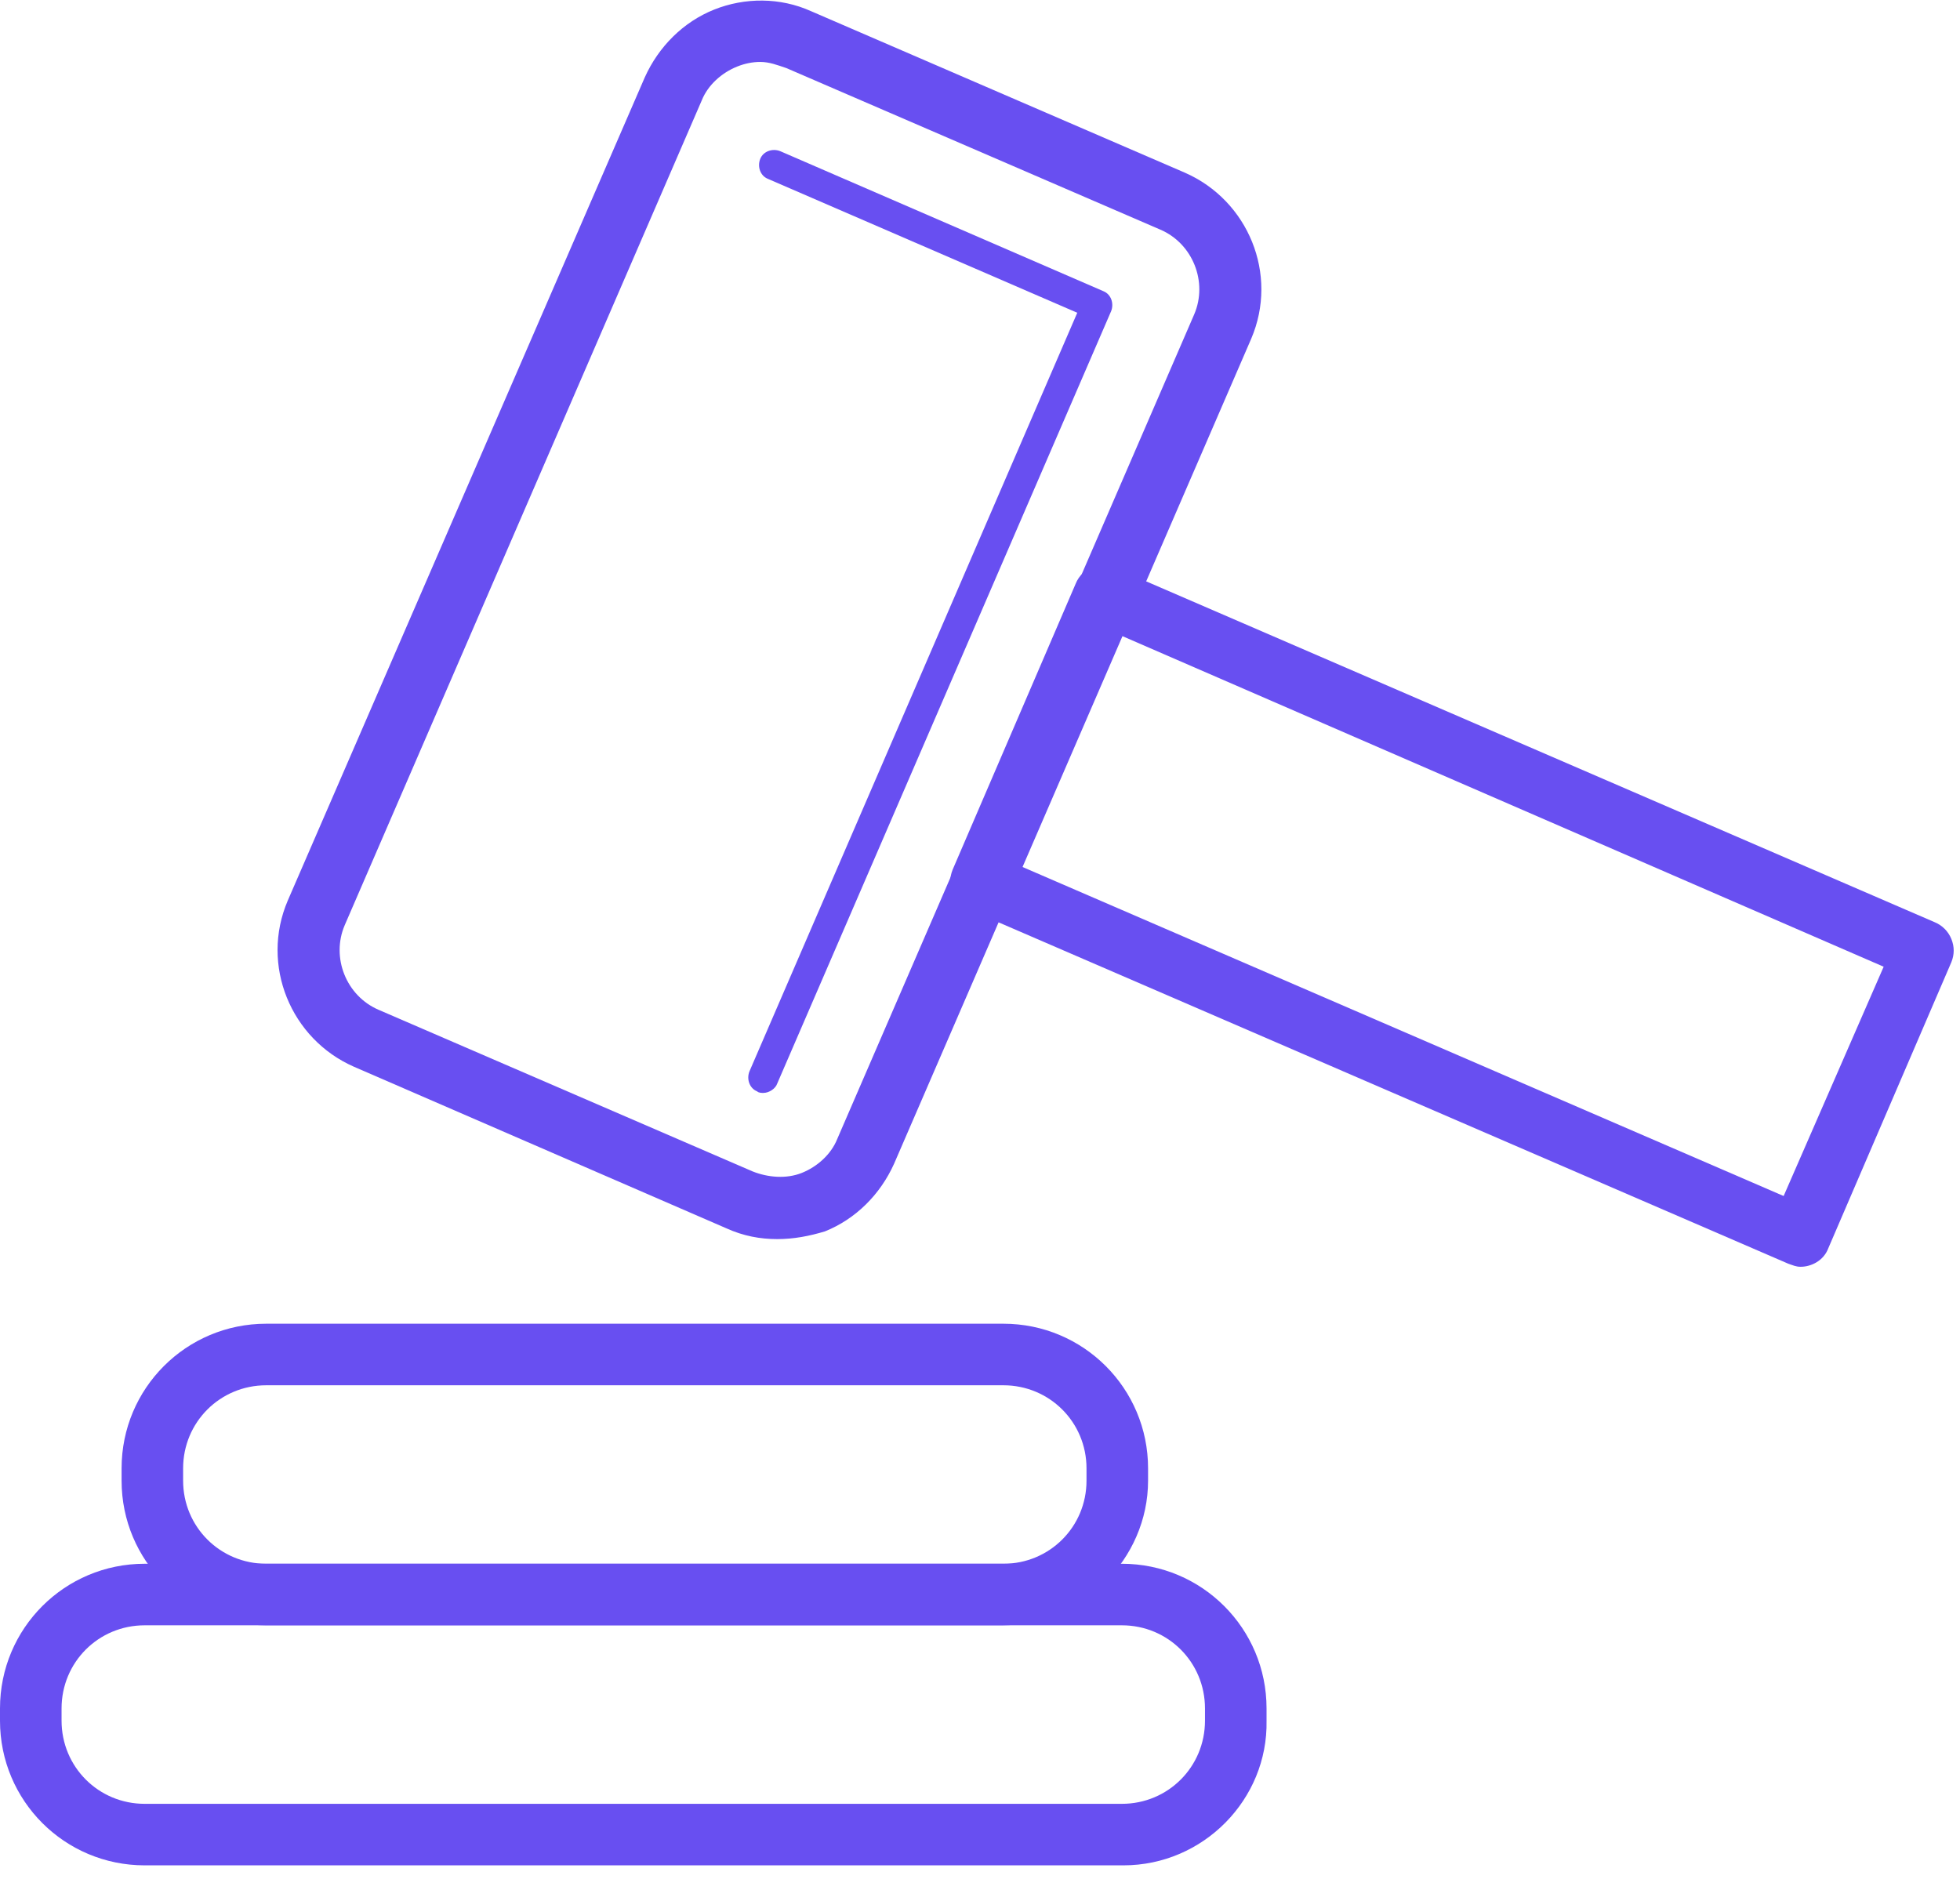 <?xml version="1.0" encoding="UTF-8"?>
<svg width="56px" height="54px" viewBox="0 0 56 54" version="1.1" xmlns="http://www.w3.org/2000/svg" xmlns:xlink="http://www.w3.org/1999/xlink">
    <!-- Generator: Sketch 56.3 (81716) - https://sketch.com -->
    <title>icon4</title>
    <desc>Created with Sketch.</desc>
    <g id="页面-1" stroke="none" stroke-width="1" fill="none" fill-rule="evenodd">
        <g id="icon4" fill="#684FF1" fill-rule="nonzero">
            <path d="M28.624,46.443 L7.607,46.443 C5.32,46.443 3.474,44.596 3.474,42.31 L3.474,41.958 C3.474,39.672 5.32,37.825 7.607,37.825 L28.668,37.825 C30.955,37.825 32.802,39.672 32.802,41.958 L32.802,42.31 C32.802,44.552 30.911,46.443 28.624,46.443 L28.624,46.443 Z M7.607,39.584 C6.288,39.584 5.232,40.639 5.232,41.958 L5.232,42.31 C5.232,43.629 6.288,44.684 7.607,44.684 L28.668,44.684 C29.987,44.684 31.043,43.629 31.043,42.31 L31.043,41.958 C31.043,40.639 29.987,39.584 28.668,39.584 L7.607,39.584 Z" id="形状"></path>
            <path d="M32.098,53.302 L4.133,53.302 C1.847,53.302 0,51.456 0,49.169 L0,48.818 C0,46.531 1.847,44.684 4.133,44.684 L32.054,44.684 C34.34,44.684 36.187,46.531 36.187,48.818 L36.187,49.169 C36.231,51.412 34.384,53.302 32.098,53.302 L32.098,53.302 Z M4.133,46.443 C2.814,46.443 1.759,47.498 1.759,48.818 L1.759,49.169 C1.759,50.488 2.814,51.544 4.133,51.544 L32.054,51.544 C33.373,51.544 34.428,50.488 34.428,49.169 L34.428,48.818 C34.428,47.498 33.373,46.443 32.054,46.443 L4.133,46.443 Z M22.205,35.407 C21.721,35.407 21.237,35.319 20.754,35.099 L10.113,30.482 C8.31,29.691 7.431,27.58 8.222,25.733 L18.423,2.209 C18.819,1.33 19.523,0.627 20.402,0.275 C21.281,-0.077 22.293,-0.077 23.172,0.319 L33.857,4.936 C35.66,5.727 36.539,7.838 35.747,9.684 L25.546,33.252 C25.151,34.132 24.447,34.835 23.568,35.187 C23.128,35.319 22.688,35.407 22.205,35.407 Z M21.721,1.77 C21.501,1.77 21.281,1.814 21.062,1.902 C20.622,2.078 20.226,2.429 20.05,2.869 L9.849,26.437 C9.454,27.36 9.893,28.459 10.817,28.855 L21.501,33.472 C21.941,33.648 22.469,33.692 22.908,33.516 C23.348,33.34 23.744,32.988 23.92,32.549 L34.121,8.981 C34.516,8.057 34.077,6.958 33.153,6.562 L22.469,1.946 C22.205,1.858 21.985,1.77 21.721,1.77 Z" id="形状"></path>
            <path d="M21.809,31.23 C21.765,31.23 21.677,31.23 21.633,31.186 C21.413,31.098 21.325,30.834 21.413,30.614 L30.779,8.937 L21.941,5.111 C21.721,5.024 21.633,4.76 21.721,4.54 C21.809,4.32 22.073,4.232 22.293,4.32 L31.526,8.321 C31.746,8.409 31.834,8.673 31.746,8.893 L22.205,30.966 C22.161,31.098 21.985,31.23 21.809,31.23 L21.809,31.23 Z M51.445,36.198 C51.313,36.198 51.225,36.154 51.093,36.11 L27.701,25.997 C27.481,25.909 27.305,25.733 27.217,25.514 C27.129,25.294 27.129,25.074 27.217,24.854 L30.735,16.676 C30.911,16.236 31.438,16.016 31.878,16.236 L55.27,26.349 C55.49,26.437 55.666,26.613 55.754,26.833 C55.842,27.052 55.842,27.272 55.754,27.492 L52.236,35.671 C52.104,36.022 51.753,36.198 51.445,36.198 Z M29.196,24.766 L50.961,34.176 L53.819,27.624 L32.054,18.171 L29.196,24.766 L29.196,24.766 Z" id="形状"></path>
        </g>
    </g>
</svg>